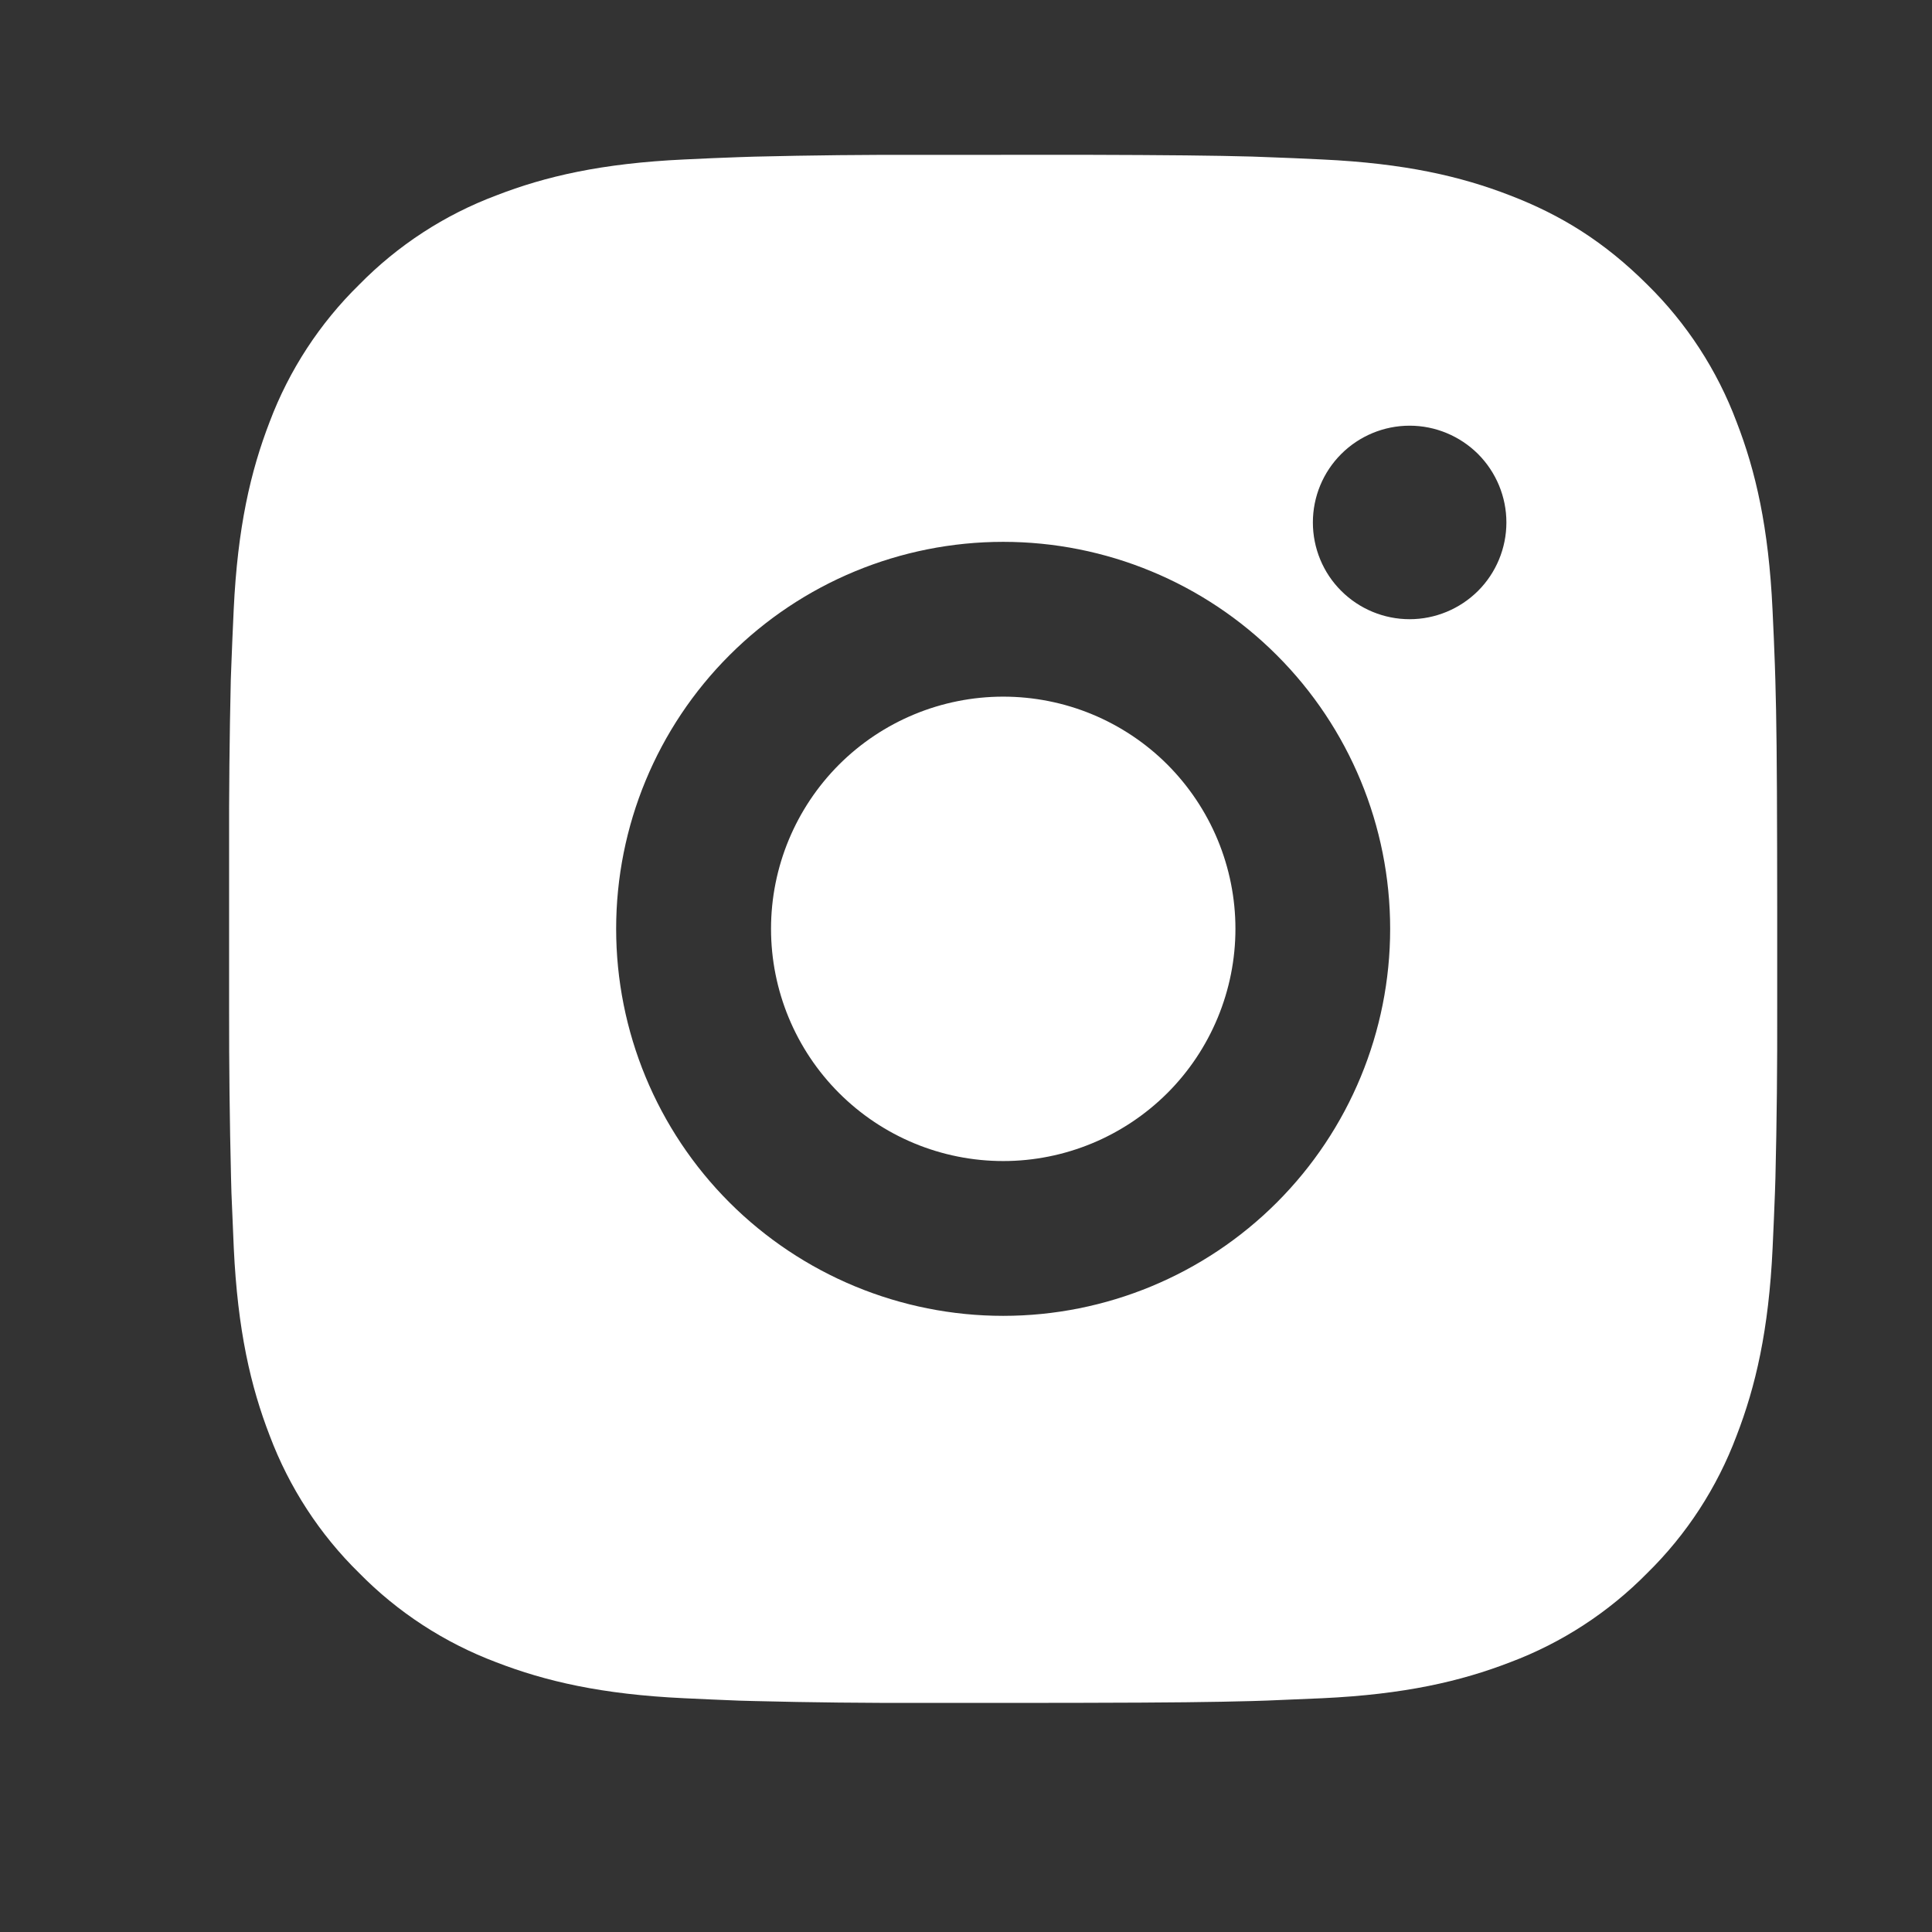 <?xml version="1.0" encoding="UTF-8"?> <svg xmlns="http://www.w3.org/2000/svg" width="24" height="24" viewBox="0 0 24 24" fill="none"><rect x="0" y="0" width="24" height="24" fill="#333333" stroke="none"/><path d="M13.45 1.923C14.532 1.926 15.081 1.932 15.555 1.945L15.741 1.952C15.957 1.959 16.169 1.969 16.426 1.981C17.449 2.029 18.147 2.19 18.76 2.428C19.394 2.672 19.929 3.003 20.464 3.536C20.953 4.017 21.331 4.598 21.572 5.24C21.81 5.853 21.971 6.551 22.019 7.575C22.031 7.831 22.041 8.043 22.048 8.259L22.054 8.446C22.068 8.919 22.074 9.468 22.076 10.55L22.077 11.267V12.527C22.079 13.228 22.072 13.929 22.055 14.63L22.049 14.817C22.041 15.033 22.032 15.246 22.02 15.502C21.972 16.526 21.809 17.223 21.572 17.836C21.331 18.478 20.953 19.06 20.464 19.54C19.983 20.029 19.402 20.408 18.76 20.649C18.147 20.886 17.449 21.048 16.426 21.096L15.741 21.125L15.555 21.131C15.081 21.144 14.532 21.151 13.45 21.153L12.733 21.154H11.474C10.773 21.156 10.071 21.149 9.369 21.131L9.183 21.126C8.955 21.117 8.726 21.107 8.498 21.096C7.475 21.048 6.777 20.886 6.164 20.649C5.522 20.407 4.941 20.029 4.461 19.54C3.971 19.06 3.593 18.478 3.351 17.836C3.114 17.224 2.952 16.526 2.904 15.502L2.875 14.817L2.87 14.63C2.853 13.929 2.845 13.228 2.846 12.527V10.55C2.844 9.848 2.851 9.147 2.867 8.446L2.874 8.259C2.882 8.043 2.891 7.831 2.903 7.575C2.951 6.551 3.113 5.854 3.35 5.24C3.592 4.598 3.971 4.017 4.462 3.536C4.942 3.047 5.522 2.669 6.164 2.428C6.777 2.19 7.474 2.029 8.498 1.981C8.754 1.969 8.967 1.959 9.183 1.952L9.369 1.946C10.07 1.929 10.772 1.921 11.473 1.924L13.45 1.923ZM12.462 6.731C11.187 6.731 9.964 7.237 9.062 8.139C8.16 9.04 7.654 10.263 7.654 11.538C7.654 12.813 8.16 14.036 9.062 14.938C9.964 15.839 11.187 16.346 12.462 16.346C13.737 16.346 14.96 15.839 15.861 14.938C16.763 14.036 17.269 12.813 17.269 11.538C17.269 10.263 16.763 9.04 15.861 8.139C14.96 7.237 13.737 6.731 12.462 6.731ZM12.462 8.654C12.84 8.654 13.216 8.728 13.566 8.873C13.916 9.018 14.234 9.23 14.502 9.498C14.769 9.766 14.982 10.084 15.127 10.434C15.272 10.784 15.347 11.159 15.347 11.538C15.347 11.917 15.272 12.292 15.127 12.642C14.982 12.992 14.77 13.31 14.502 13.578C14.234 13.845 13.916 14.058 13.566 14.203C13.216 14.348 12.841 14.423 12.463 14.423C11.697 14.423 10.964 14.119 10.423 13.578C9.882 13.037 9.578 12.303 9.578 11.538C9.578 10.773 9.882 10.04 10.423 9.498C10.964 8.958 11.697 8.654 12.463 8.654M17.511 5.288C17.192 5.288 16.886 5.415 16.661 5.64C16.435 5.866 16.309 6.171 16.309 6.49C16.309 6.809 16.435 7.115 16.661 7.34C16.886 7.565 17.192 7.692 17.511 7.692C17.829 7.692 18.135 7.565 18.361 7.34C18.586 7.115 18.713 6.809 18.713 6.49C18.713 6.171 18.586 5.866 18.361 5.64C18.135 5.415 17.829 5.288 17.511 5.288Z" fill="white"></path></svg> 